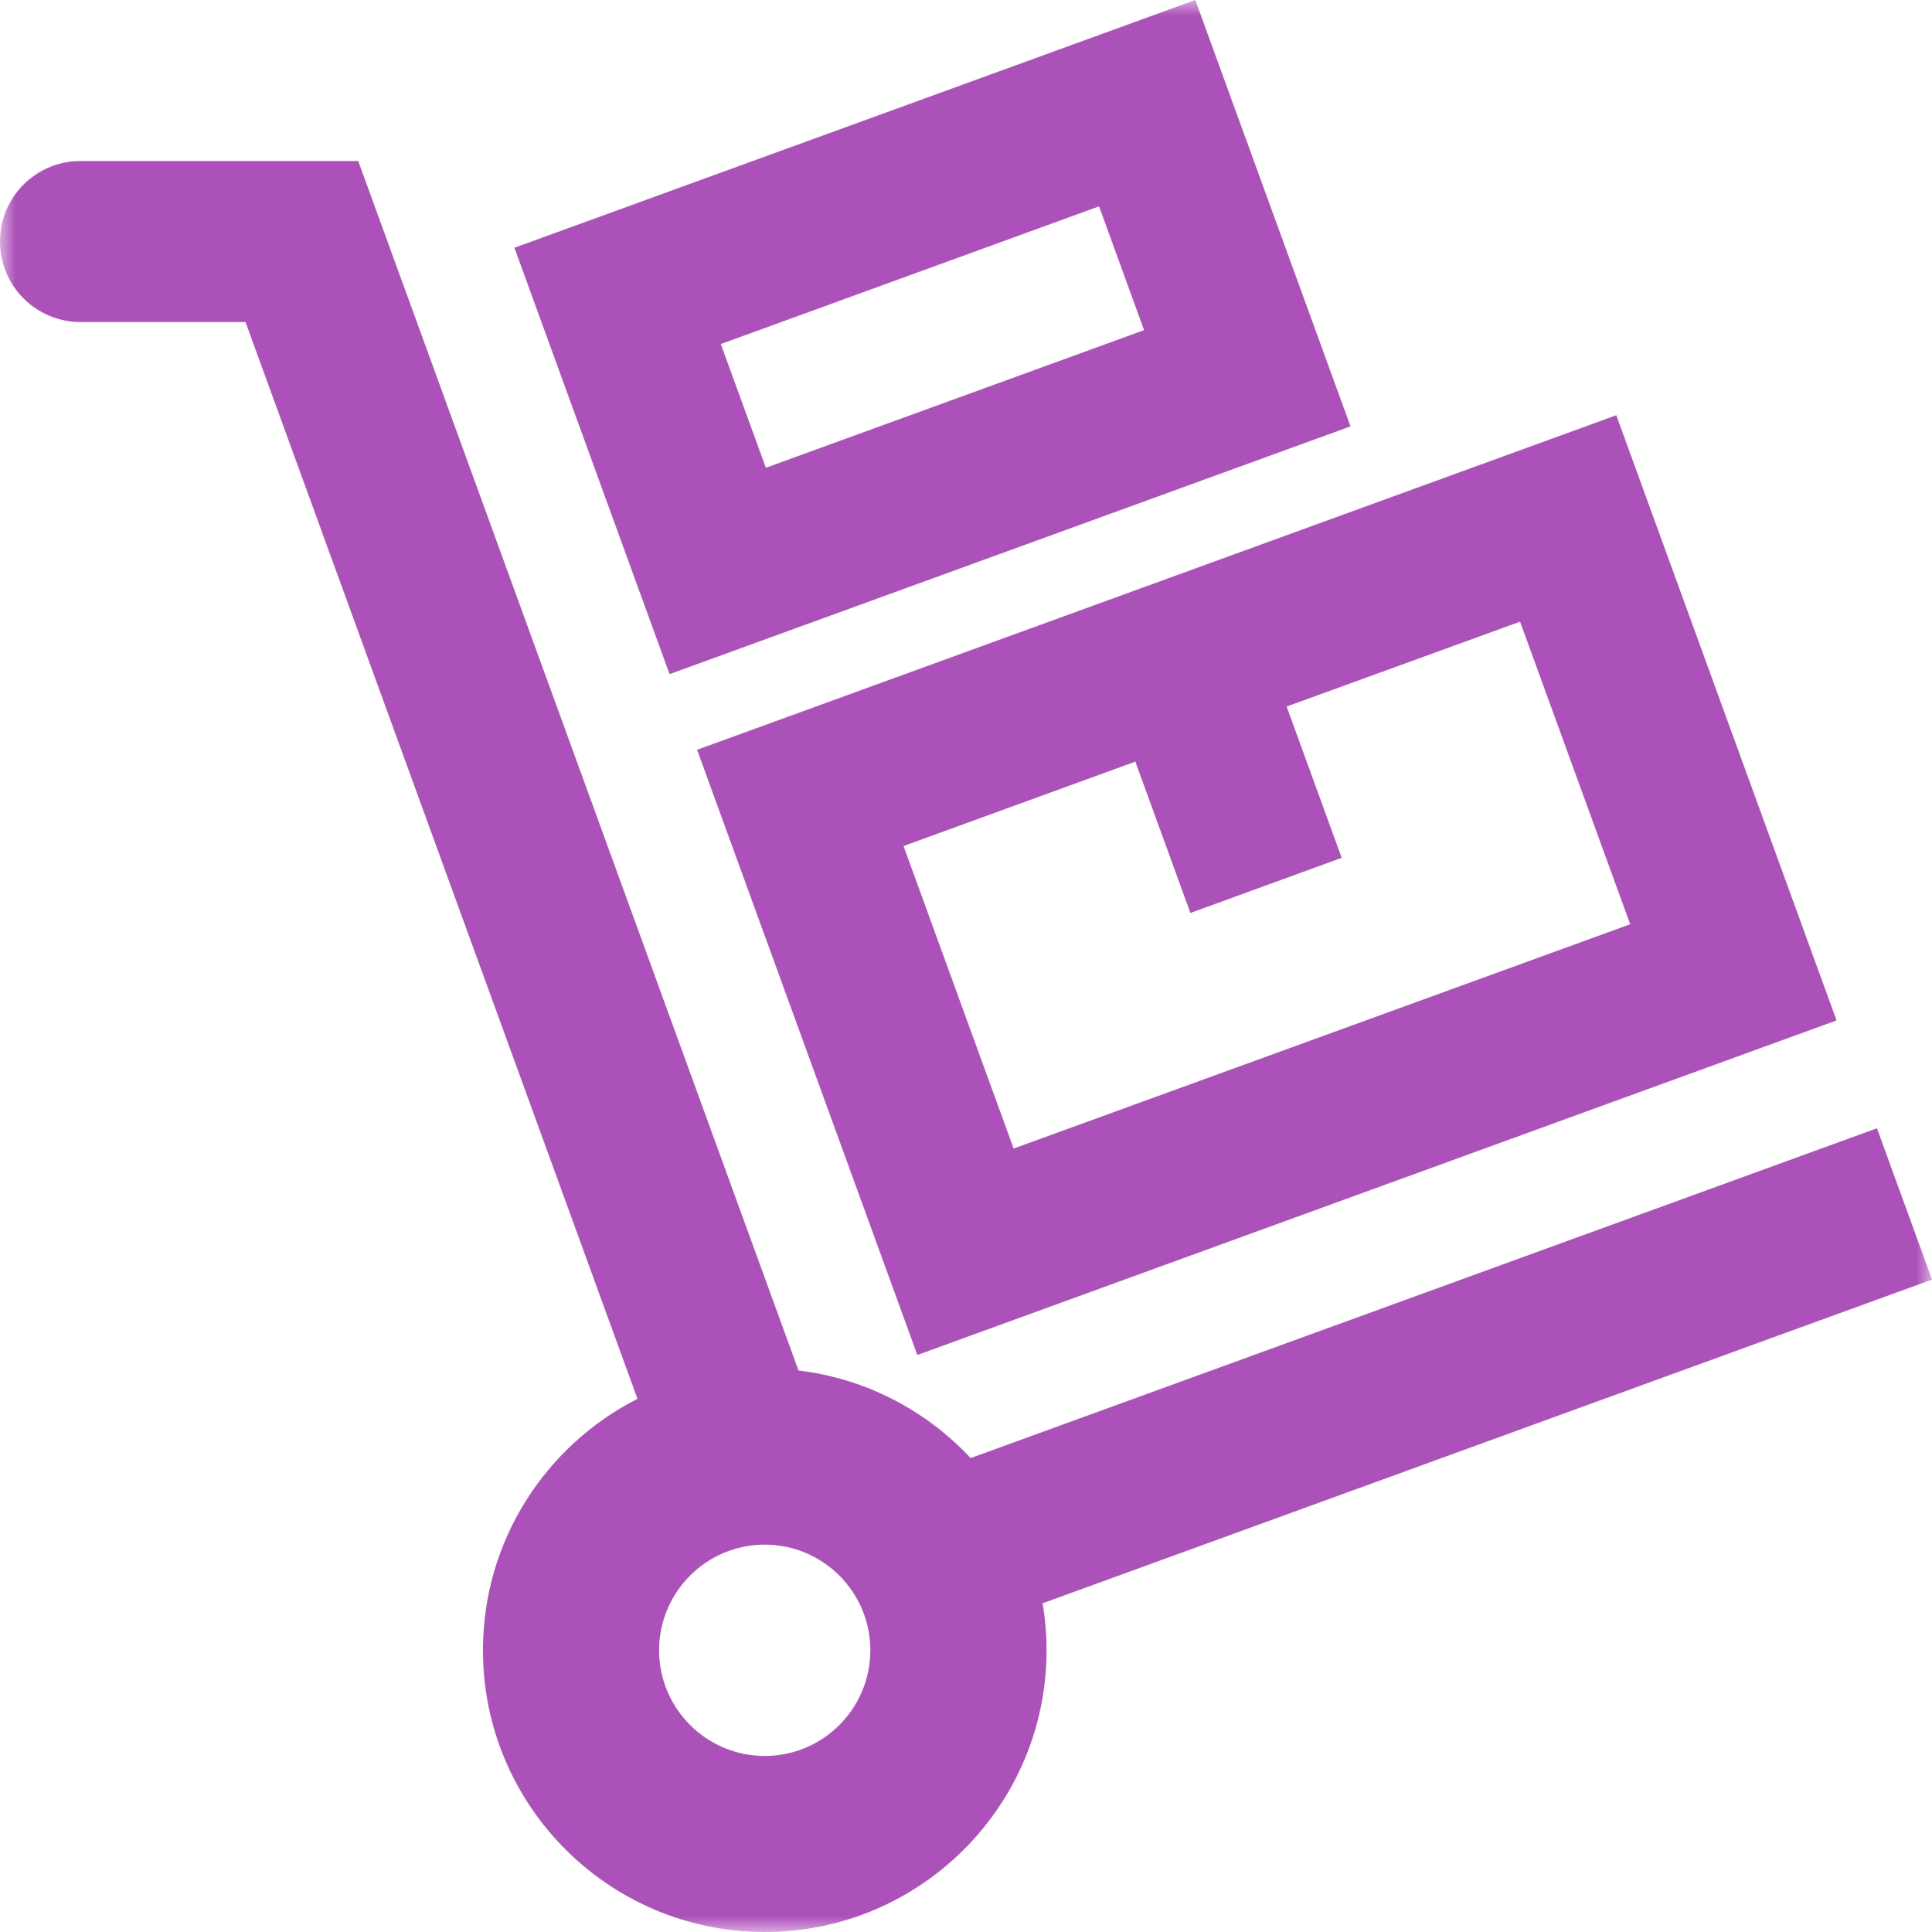 <?xml version="1.0" encoding="UTF-8"?>
<svg width="63px" height="63px" viewBox="0 0 63 63" version="1.1" xmlns="http://www.w3.org/2000/svg" xmlns:xlink="http://www.w3.org/1999/xlink">
    <title>Group 3</title>
    <defs>
        <polygon id="path-1" points="0 0 63 0 63 63 0 63"></polygon>
    </defs>
    <g id="Page-1" stroke="none" stroke-width="1" fill="none" fill-rule="evenodd">
        <g id="Backloading" transform="translate(-222, -4886)">
            <g id="Group-3" transform="translate(222, 4886)">
                <mask id="mask-2" fill="white">
                    <use xlink:href="#path-1"></use>
                </mask>
                <g id="Clip-2"></g>
                <path d="M35.839,6.728 L23.504,11.219 L24.974,15.254 L37.307,10.766 C37.307,10.766 35.839,6.728 35.839,6.728 L35.839,6.728 Z M44.038,13.903 L21.834,21.982 L16.775,8.079 L38.977,0 L44.038,13.903 Z M37.022,24.835 L29.462,27.588 L33.053,37.453 L53.159,30.139 L49.568,20.271 L41.955,23.039 L43.75,27.972 L38.818,29.77 C38.818,29.77 37.022,24.835 37.022,24.835 L37.022,24.835 Z M59.887,33.274 L29.914,44.184 L22.732,24.45 L52.705,13.541 C52.705,13.541 59.887,33.274 59.887,33.274 L59.887,33.274 Z M24.939,50.368 C26.838,50.368 28.381,51.914 28.381,53.813 C28.381,55.715 26.838,57.26 24.939,57.26 C23.035,57.26 21.492,55.715 21.492,53.813 C21.492,51.914 23.035,50.368 24.939,50.368 L24.939,50.368 Z M20.788,45.614 L8.006,10.5 L2.625,10.5 C1.926,10.5 1.26,10.224 0.769,9.731 C0.276,9.24 0,8.57 0,7.876 C0,6.425 1.174,5.251 2.625,5.251 L11.681,5.251 L26.038,44.69 C28.244,44.955 30.212,46.004 31.651,47.547 L61.205,36.792 L63,41.725 L33.997,52.281 C34.081,52.778 34.126,53.291 34.126,53.813 C34.126,58.885 30.006,63 24.939,63 C19.866,63 15.749,58.885 15.749,53.813 C15.749,50.235 17.799,47.133 20.788,45.614 L20.788,45.614 Z" id="Fill-1" fill="#AD51BA" mask="url(#mask-2)"></path>
            </g>
        </g>
    </g>
</svg>